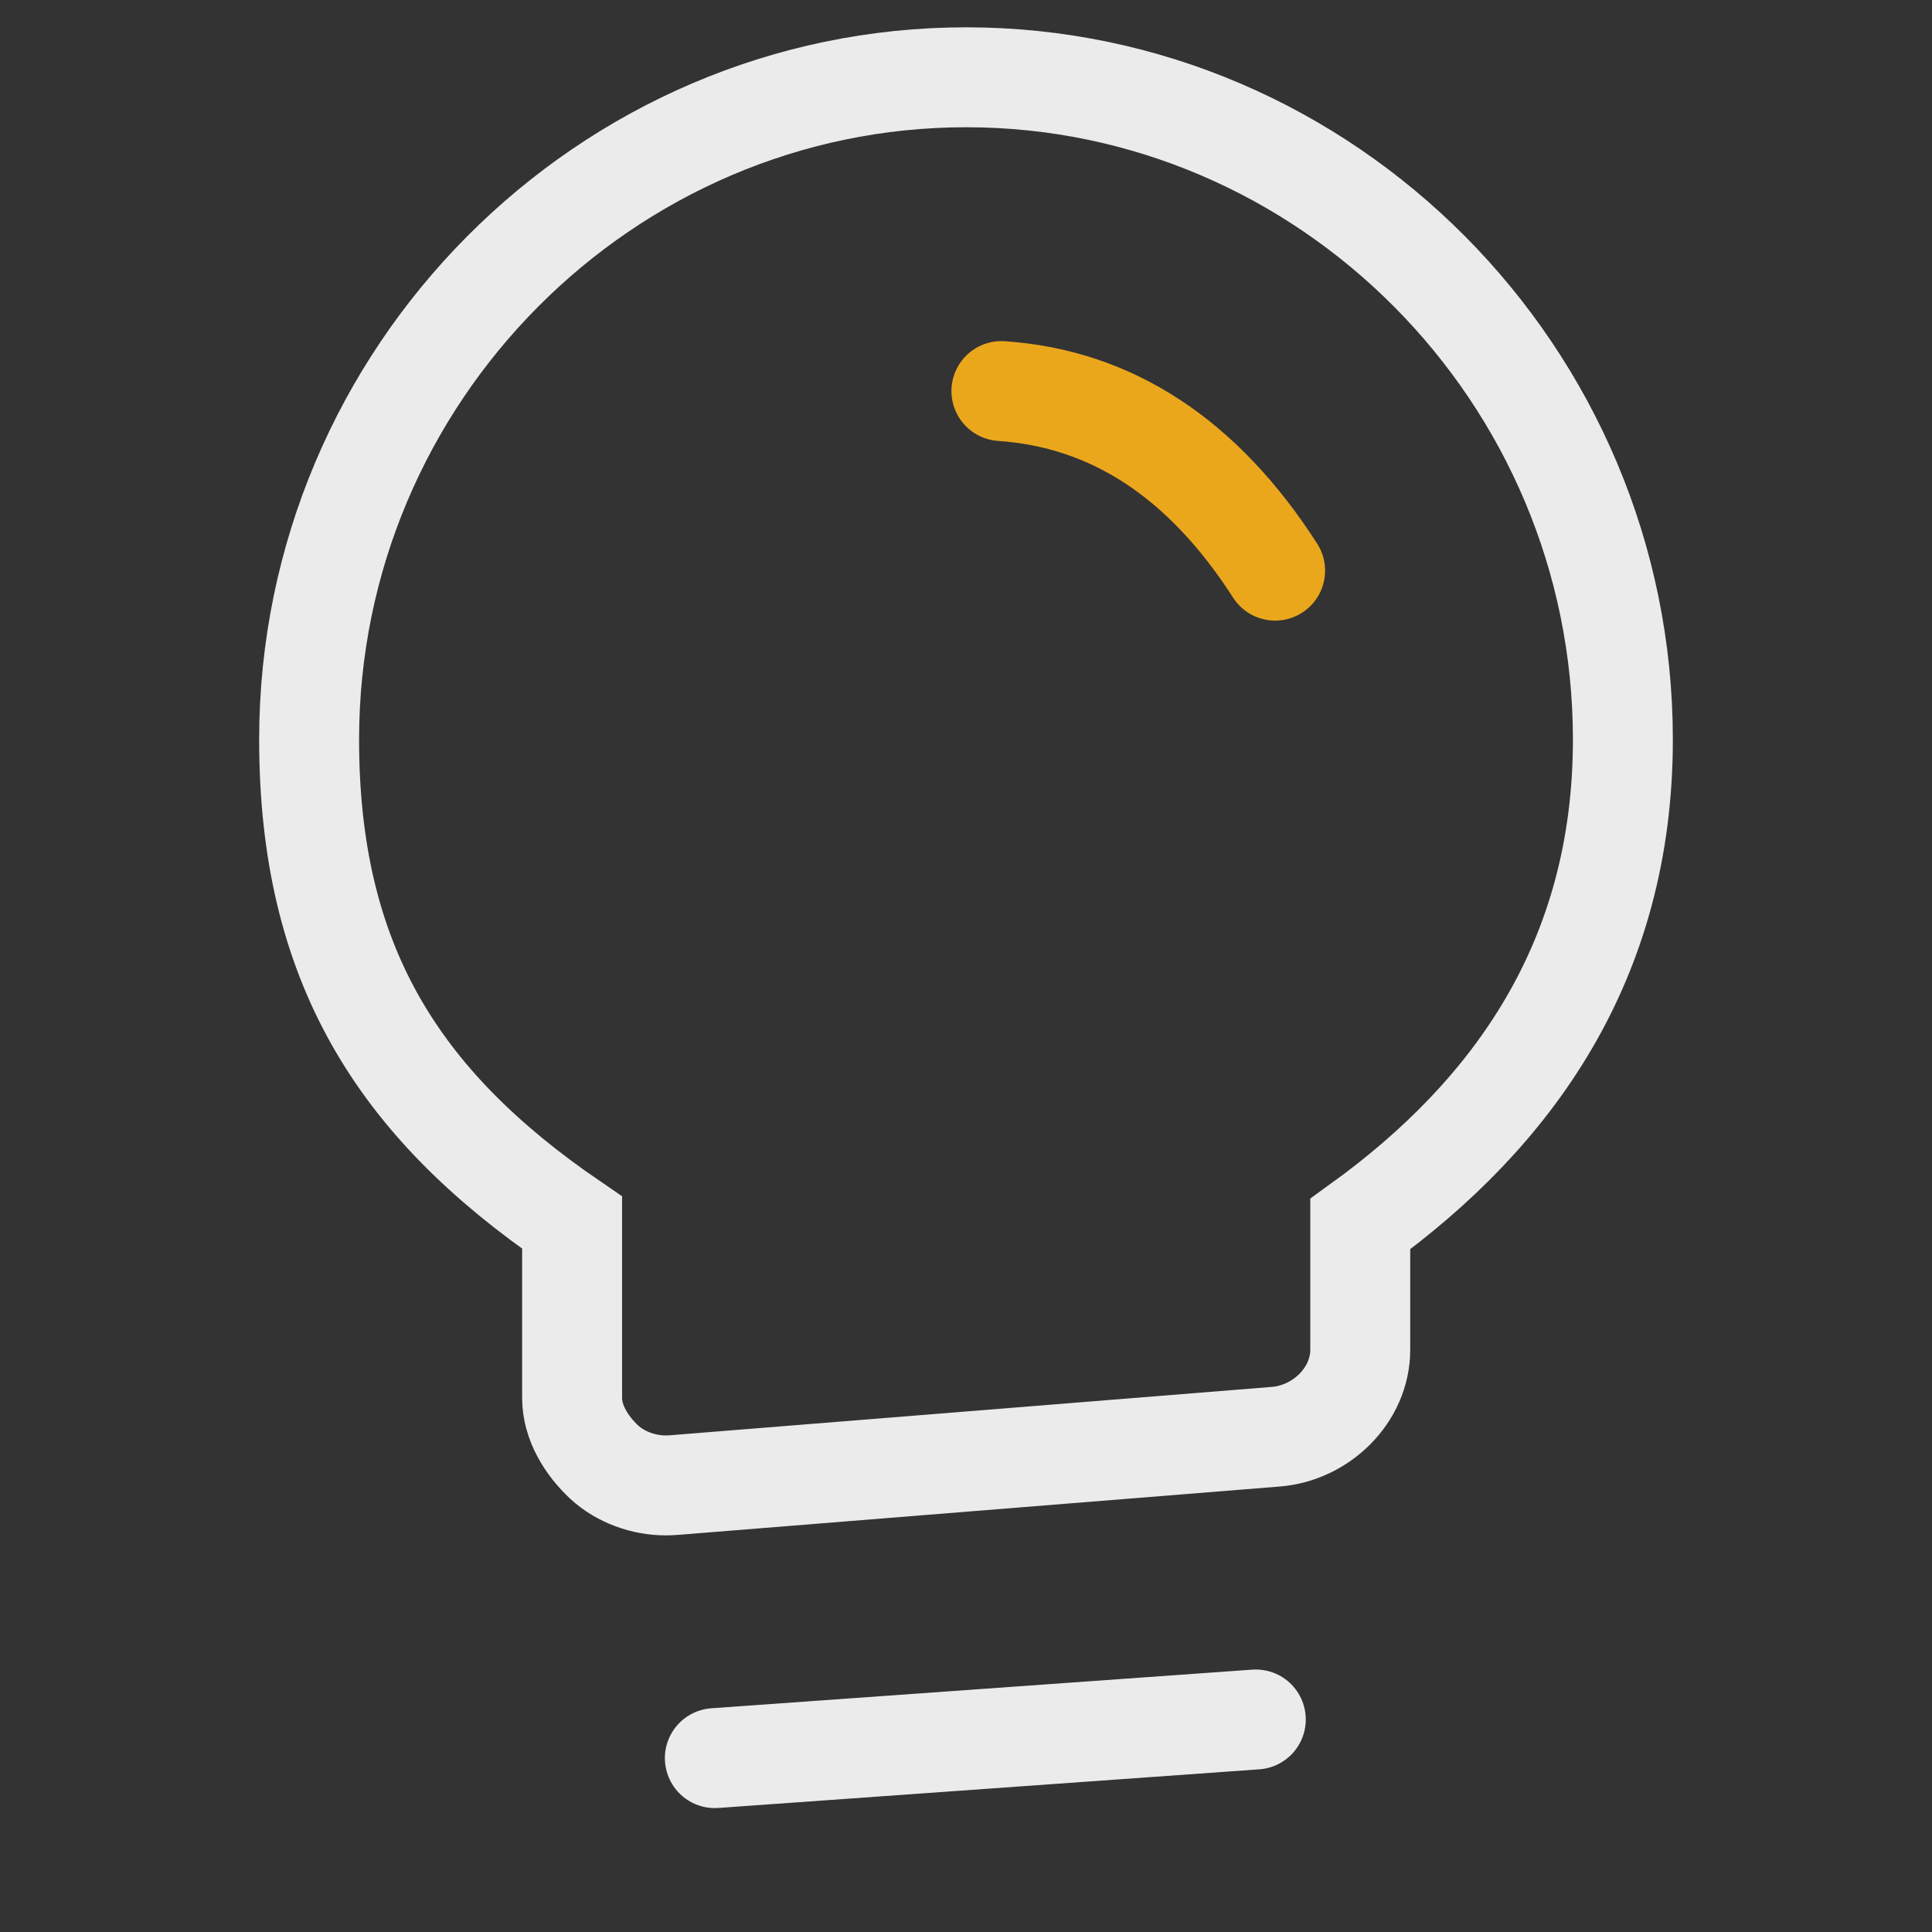 <?xml version="1.0" encoding="UTF-8"?>
<svg width="58px" height="58px" viewBox="0 0 58 58" version="1.1" xmlns="http://www.w3.org/2000/svg" xmlns:xlink="http://www.w3.org/1999/xlink">
    <rect x="0" y="0" width="58" height="58" fill="#333333" stroke="none"/>
    <title>创意诊断&amp;策略</title>
    <g id="页面-1" stroke="none" stroke-width="1" fill="none" fill-rule="evenodd" opacity="0.9">
        <g id="创意素材" transform="translate(-421, -1325)">
            <g id="编组-4" transform="translate(260, 966)">
                <g id="编组-5" transform="translate(40, 319)">
                    <g id="创意诊断&amp;策略" transform="translate(121, 40)">
                        <rect id="矩形" x="0" y="0" width="58" height="58"></rect>
                        <path d="M29.006,2.32 C18.199,2.32 9.28,11.239 9.28,22.202 C9.28,28.887 11.917,33.111 17.175,36.704 L17.175,41.97 C17.175,42.702 17.607,43.401 18.143,43.898 C18.628,44.346 19.325,44.593 19.979,44.593 C20.049,44.593 20.15,44.59 20.221,44.584 L38.303,43.131 C39.66,43.022 40.836,41.884 40.836,40.518 L40.836,36.747 C45.437,33.42 48.72,28.826 48.72,22.202 C48.72,11.239 39.813,2.32 29.006,2.32 Z" id="形状" stroke="#FFFFFF" stroke-width="3" fill-rule="nonzero"></path>
                        <line x1="21.46" y1="52.78" x2="37.7" y2="51.62" id="直线" stroke="#FFFFFF" stroke-width="3" stroke-linecap="round" stroke-linejoin="round"></line>
                        <path d="M30.063,11.74 C33.379,11.967 36.118,13.764 38.28,17.131" id="路径-2" stroke="#FFB419" stroke-width="3" stroke-linecap="round" stroke-linejoin="round"></path>
                    </g>
                </g>
            </g>
        </g>
    </g>
</svg>